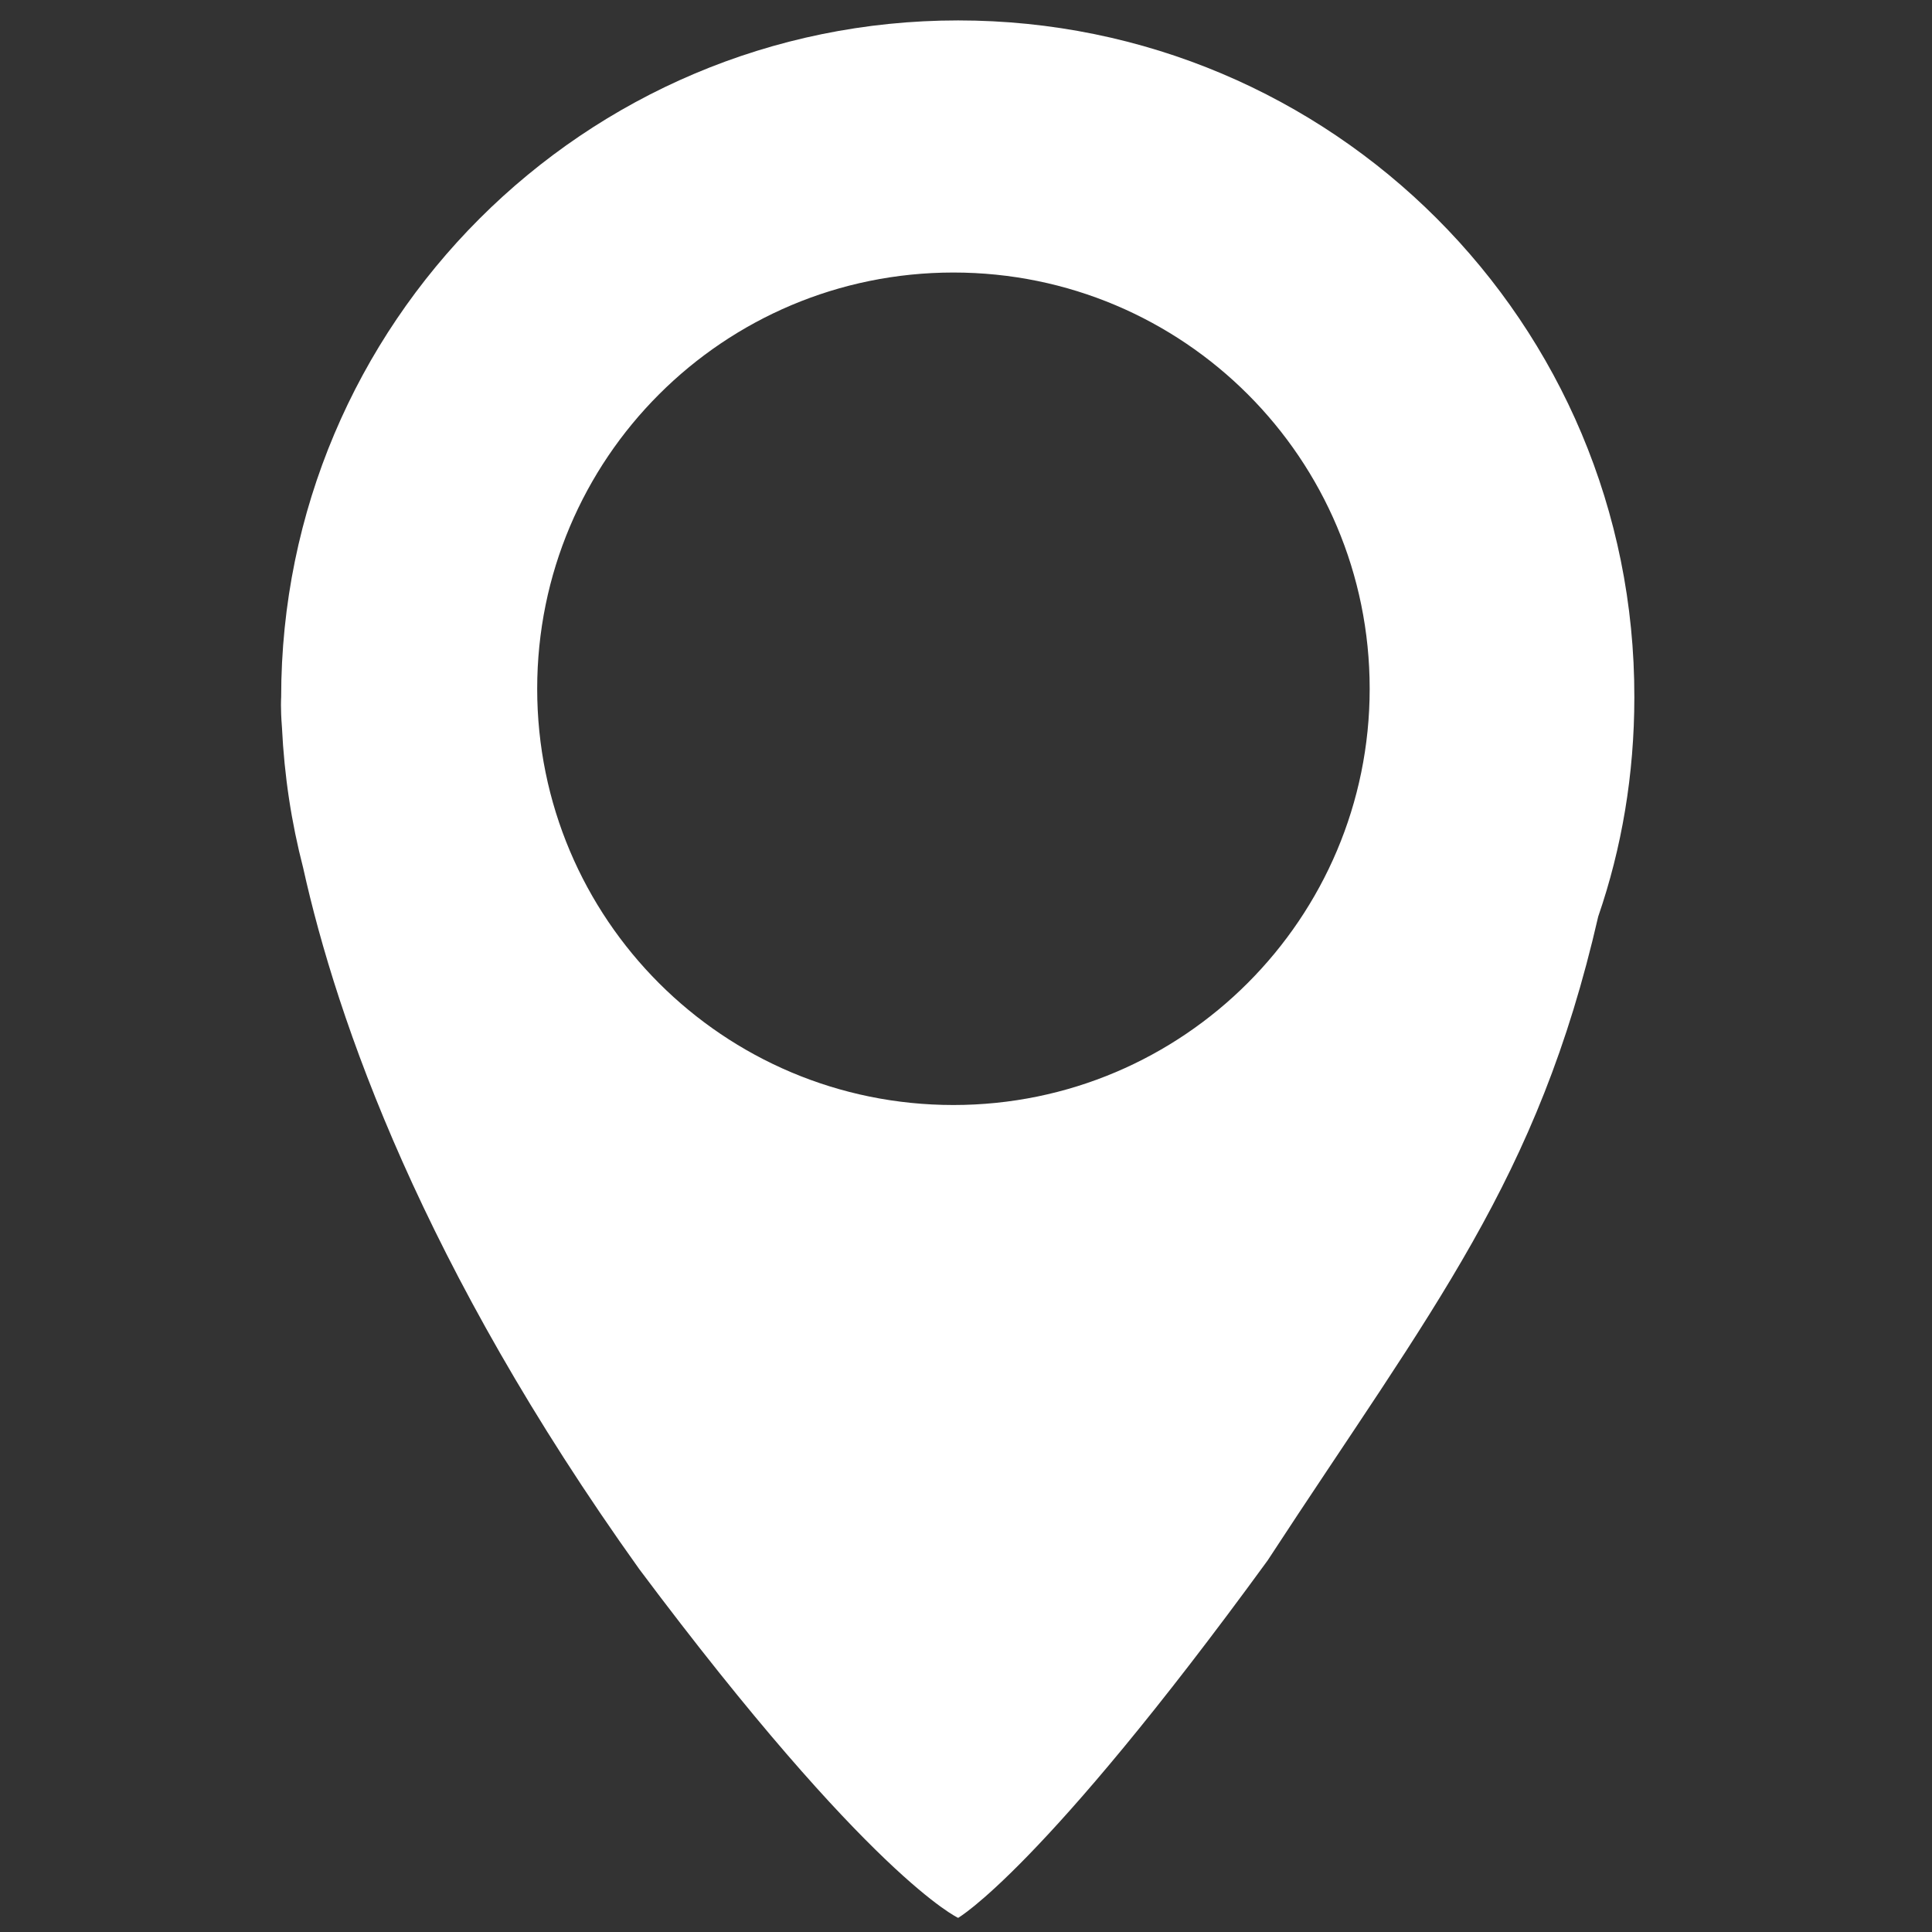 <?xml version="1.0" encoding="utf-8"?>
<!-- Generator: Adobe Illustrator 18.1.1, SVG Export Plug-In . SVG Version: 6.00 Build 0)  -->
<svg version="1.1" baseProfile="tiny" id="Capa_1" xmlns="http://www.w3.org/2000/svg" xmlns:xlink="http://www.w3.org/1999/xlink"
	 x="0px" y="0px" viewBox="0 0 246 246" xml:space="preserve">
<rect x="0" y="0" width="246" height="246" fill="#333333" stroke="none"/>
<rect y="0" fill="none" width="246" height="246"/>
<path fill="#FFFFFF" d="M122,2.6c-47.6,0-86.2,38.6-86.2,86.2c0,0-0.1,1.3,0.1,3.8c0.3,6.2,1.2,12.1,2.7,17.9
	c4.3,19.4,15.2,50.7,42.8,89.3c29.4,39.3,40.6,44.4,40.6,44.4s10.7-6.1,39.4-45.5c21.1-32.3,34.4-48.4,42.1-82
	c3-8.7,4.6-18.1,4.6-27.9C208.2,41.1,169.6,2.6,122,2.6z M121.4,140.7c-29.3,0-53-23.7-53-53c0-29.3,23.7-53,53-53s53,23.7,53,53
	C174.4,116.9,150.7,140.7,121.4,140.7z"/>
</svg>
